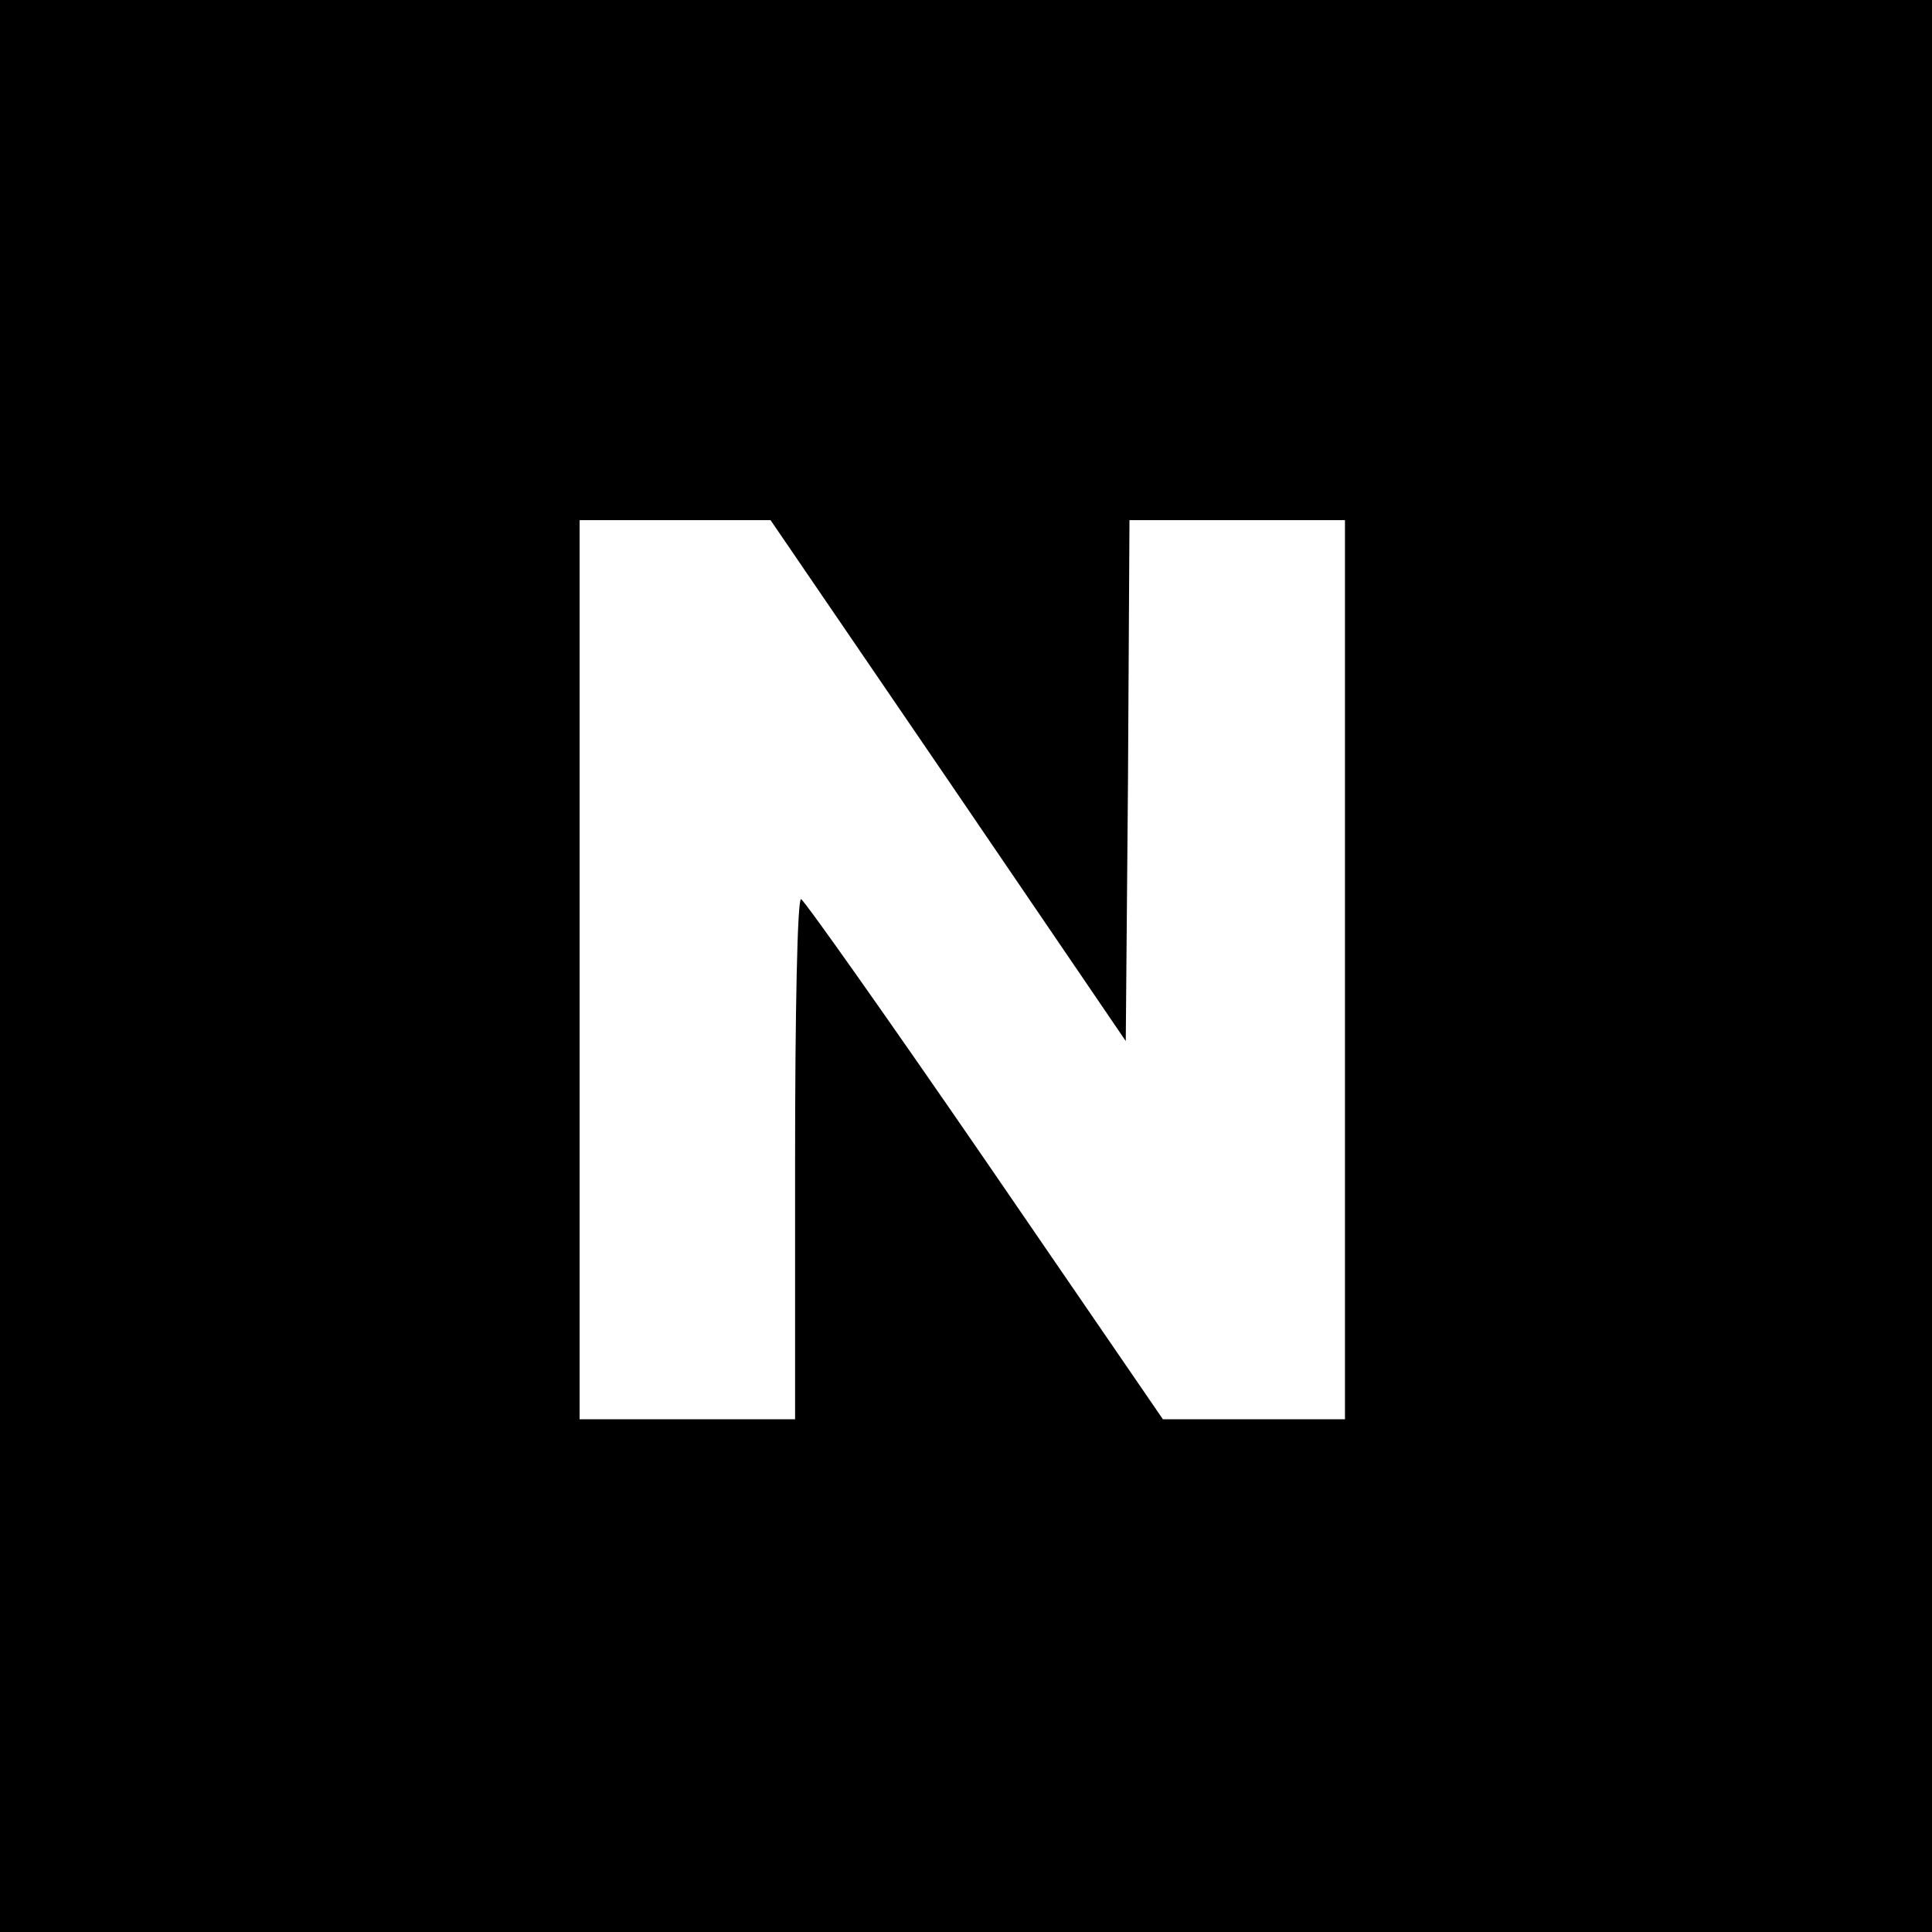 <?xml version="1.0" standalone="no"?>
<!DOCTYPE svg PUBLIC "-//W3C//DTD SVG 20010904//EN"
 "http://www.w3.org/TR/2001/REC-SVG-20010904/DTD/svg10.dtd">
<svg version="1.0" xmlns="http://www.w3.org/2000/svg"
 width="260pt" height="260pt" viewBox="0 0 260 260"
 preserveAspectRatio="xMidYMid meet">
<g transform="translate(0,260) scale(0.1,-0.1)"
fill="#000000" stroke="none">
<path d="M0 1300 l0 -1300 1300 0 1300 0 0 1300 0 1300 -1300 0 -1300 0 0
-1300z m1276 250 l239 -351 3 351 2 350 145 0 145 0 0 -605 0 -605 -122 0
-123 0 -240 350 c-132 192 -243 349 -247 350 -5 0 -8 -157 -8 -350 l0 -350
-145 0 -145 0 0 605 0 605 128 0 129 0 239 -350z"/>
</g>
</svg>
